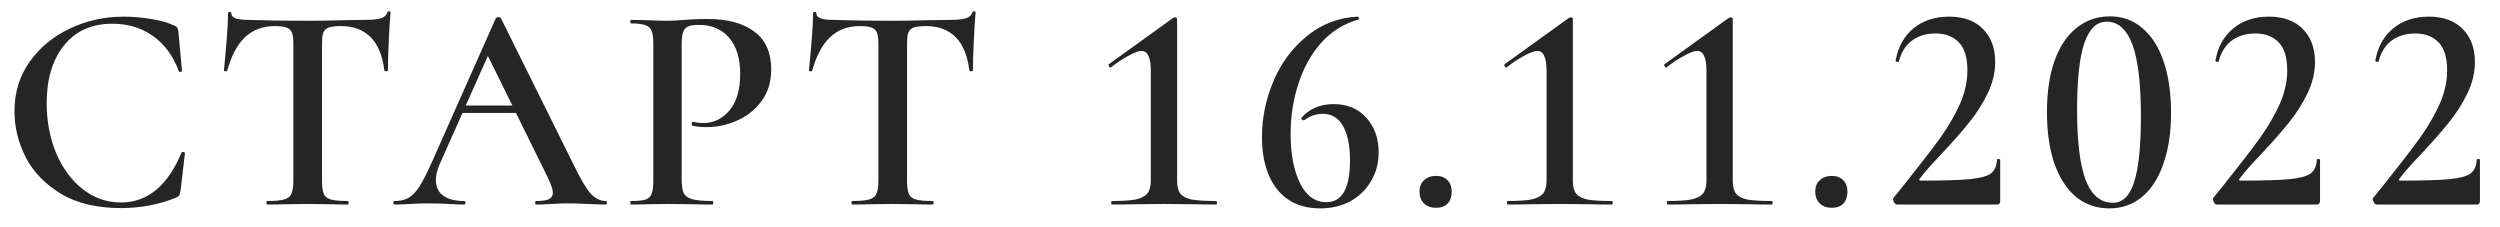 <?xml version="1.0" encoding="UTF-8"?> <svg xmlns="http://www.w3.org/2000/svg" width="110" height="10" viewBox="0 0 110 10" fill="none"> <path d="M5.447 0.732C5.837 0.732 6.24 0.767 6.656 0.836C7.081 0.905 7.414 1.001 7.657 1.122C7.735 1.148 7.783 1.183 7.8 1.226C7.826 1.261 7.843 1.326 7.852 1.421L8.008 3.111C8.008 3.137 7.986 3.154 7.943 3.163C7.9 3.172 7.874 3.159 7.865 3.124C7.614 2.448 7.232 1.932 6.721 1.577C6.218 1.222 5.625 1.044 4.94 1.044C4.039 1.044 3.332 1.36 2.821 1.993C2.31 2.626 2.054 3.475 2.054 4.541C2.054 5.338 2.193 6.071 2.47 6.738C2.756 7.405 3.146 7.934 3.64 8.324C4.143 8.714 4.702 8.909 5.317 8.909C6.487 8.909 7.375 8.181 7.982 6.725C7.991 6.69 8.017 6.677 8.06 6.686C8.112 6.695 8.138 6.712 8.138 6.738L7.943 8.402C7.926 8.506 7.904 8.575 7.878 8.61C7.861 8.636 7.813 8.666 7.735 8.701C6.981 9.004 6.179 9.156 5.33 9.156C4.273 9.156 3.393 8.948 2.691 8.532C1.989 8.107 1.469 7.57 1.131 6.92C0.802 6.27 0.637 5.594 0.637 4.892C0.637 4.077 0.858 3.354 1.3 2.721C1.751 2.088 2.344 1.599 3.081 1.252C3.818 0.905 4.606 0.732 5.447 0.732ZM12.089 1.148C11.561 1.148 11.123 1.313 10.776 1.642C10.438 1.963 10.178 2.452 9.996 3.111C9.996 3.128 9.97 3.137 9.918 3.137C9.875 3.137 9.853 3.124 9.853 3.098C9.888 2.76 9.927 2.327 9.97 1.798C10.014 1.261 10.035 0.858 10.035 0.589C10.035 0.546 10.057 0.524 10.1 0.524C10.152 0.524 10.178 0.546 10.178 0.589C10.178 0.78 10.421 0.875 10.906 0.875C11.652 0.901 12.523 0.914 13.519 0.914C14.031 0.914 14.572 0.905 15.144 0.888L16.028 0.875C16.358 0.875 16.596 0.853 16.743 0.81C16.899 0.767 16.999 0.68 17.042 0.55C17.051 0.515 17.077 0.498 17.12 0.498C17.164 0.498 17.185 0.515 17.185 0.55C17.159 0.819 17.133 1.226 17.107 1.772C17.081 2.318 17.068 2.76 17.068 3.098C17.068 3.124 17.042 3.137 16.99 3.137C16.947 3.137 16.921 3.124 16.912 3.098C16.826 2.431 16.622 1.941 16.301 1.629C15.981 1.308 15.547 1.148 15.001 1.148C14.759 1.148 14.577 1.17 14.455 1.213C14.343 1.256 14.265 1.334 14.221 1.447C14.187 1.551 14.169 1.72 14.169 1.954V7.947C14.169 8.216 14.195 8.411 14.247 8.532C14.299 8.653 14.403 8.736 14.559 8.779C14.715 8.822 14.962 8.844 15.3 8.844C15.326 8.844 15.339 8.87 15.339 8.922C15.339 8.974 15.326 9 15.3 9C14.997 9 14.759 8.996 14.585 8.987L13.519 8.974L12.505 8.987C12.323 8.996 12.072 9 11.751 9C11.734 9 11.725 8.974 11.725 8.922C11.725 8.87 11.734 8.844 11.751 8.844C12.089 8.844 12.336 8.822 12.492 8.779C12.657 8.736 12.765 8.653 12.817 8.532C12.878 8.402 12.908 8.207 12.908 7.947V1.928C12.908 1.703 12.887 1.538 12.843 1.434C12.8 1.33 12.722 1.256 12.609 1.213C12.497 1.17 12.323 1.148 12.089 1.148ZM26.641 8.844C26.684 8.844 26.706 8.87 26.706 8.922C26.706 8.974 26.684 9 26.641 9C26.476 9 26.212 8.991 25.848 8.974C25.484 8.957 25.219 8.948 25.055 8.948C24.838 8.948 24.582 8.957 24.288 8.974C23.993 8.991 23.763 9 23.599 9C23.564 9 23.547 8.974 23.547 8.922C23.547 8.87 23.564 8.844 23.599 8.844C23.85 8.844 24.032 8.818 24.145 8.766C24.266 8.705 24.327 8.61 24.327 8.48C24.327 8.35 24.253 8.129 24.106 7.817L22.702 4.97H20.349L19.348 7.219C19.235 7.479 19.179 7.713 19.179 7.921C19.179 8.224 19.287 8.454 19.504 8.61C19.72 8.766 20.024 8.844 20.414 8.844C20.457 8.844 20.479 8.87 20.479 8.922C20.479 8.974 20.457 9 20.414 9C20.258 9 20.032 8.991 19.738 8.974C19.408 8.957 19.122 8.948 18.88 8.948C18.646 8.948 18.373 8.957 18.061 8.974C17.783 8.991 17.554 9 17.372 9C17.328 9 17.307 8.974 17.307 8.922C17.307 8.87 17.328 8.844 17.372 8.844C17.614 8.844 17.818 8.796 17.983 8.701C18.147 8.606 18.308 8.437 18.464 8.194C18.62 7.943 18.806 7.574 19.023 7.089L21.818 0.797C21.835 0.771 21.874 0.758 21.935 0.758C21.995 0.758 22.03 0.771 22.039 0.797L25.224 7.219C25.527 7.843 25.778 8.272 25.978 8.506C26.186 8.731 26.407 8.844 26.641 8.844ZM20.492 4.645H22.546L21.467 2.461L20.492 4.645ZM29.994 7.895C29.994 8.172 30.024 8.376 30.085 8.506C30.154 8.627 30.28 8.714 30.462 8.766C30.652 8.818 30.947 8.844 31.346 8.844C31.372 8.844 31.385 8.87 31.385 8.922C31.385 8.974 31.372 9 31.346 9C30.991 9 30.713 8.996 30.514 8.987L29.383 8.974L28.447 8.987C28.282 8.996 28.057 9 27.771 9C27.745 9 27.732 8.974 27.732 8.922C27.732 8.87 27.745 8.844 27.771 8.844C28.066 8.844 28.278 8.822 28.408 8.779C28.538 8.736 28.625 8.653 28.668 8.532C28.72 8.411 28.746 8.216 28.746 7.947V1.928C28.746 1.668 28.72 1.477 28.668 1.356C28.625 1.235 28.534 1.152 28.395 1.109C28.265 1.057 28.057 1.031 27.771 1.031C27.745 1.031 27.732 1.005 27.732 0.953C27.732 0.901 27.745 0.875 27.771 0.875L28.447 0.888C28.828 0.905 29.136 0.914 29.37 0.914C29.569 0.914 29.812 0.901 30.098 0.875C30.202 0.866 30.34 0.858 30.514 0.849C30.696 0.84 30.908 0.836 31.151 0.836C32.009 0.836 32.685 1.018 33.179 1.382C33.681 1.746 33.933 2.305 33.933 3.059C33.933 3.605 33.79 4.069 33.504 4.45C33.227 4.831 32.867 5.117 32.425 5.308C31.991 5.499 31.545 5.594 31.086 5.594C30.843 5.594 30.64 5.572 30.475 5.529C30.449 5.529 30.436 5.507 30.436 5.464C30.436 5.438 30.44 5.412 30.449 5.386C30.466 5.36 30.483 5.351 30.501 5.36C30.64 5.395 30.791 5.412 30.956 5.412C31.407 5.412 31.788 5.226 32.1 4.853C32.412 4.48 32.568 3.947 32.568 3.254C32.568 2.569 32.407 2.041 32.087 1.668C31.766 1.287 31.324 1.096 30.761 1.096C30.553 1.096 30.392 1.118 30.28 1.161C30.176 1.204 30.102 1.287 30.059 1.408C30.015 1.521 29.994 1.703 29.994 1.954V7.895ZM37.83 1.148C37.302 1.148 36.864 1.313 36.517 1.642C36.179 1.963 35.919 2.452 35.737 3.111C35.737 3.128 35.711 3.137 35.659 3.137C35.616 3.137 35.594 3.124 35.594 3.098C35.629 2.76 35.668 2.327 35.711 1.798C35.755 1.261 35.776 0.858 35.776 0.589C35.776 0.546 35.798 0.524 35.841 0.524C35.893 0.524 35.919 0.546 35.919 0.589C35.919 0.78 36.162 0.875 36.647 0.875C37.393 0.901 38.264 0.914 39.26 0.914C39.772 0.914 40.313 0.905 40.885 0.888L41.769 0.875C42.099 0.875 42.337 0.853 42.484 0.81C42.64 0.767 42.74 0.68 42.783 0.55C42.792 0.515 42.818 0.498 42.861 0.498C42.905 0.498 42.926 0.515 42.926 0.55C42.9 0.819 42.874 1.226 42.848 1.772C42.822 2.318 42.809 2.76 42.809 3.098C42.809 3.124 42.783 3.137 42.731 3.137C42.688 3.137 42.662 3.124 42.653 3.098C42.567 2.431 42.363 1.941 42.042 1.629C41.722 1.308 41.288 1.148 40.742 1.148C40.5 1.148 40.318 1.17 40.196 1.213C40.084 1.256 40.006 1.334 39.962 1.447C39.928 1.551 39.91 1.72 39.91 1.954V7.947C39.91 8.216 39.936 8.411 39.988 8.532C40.04 8.653 40.144 8.736 40.3 8.779C40.456 8.822 40.703 8.844 41.041 8.844C41.067 8.844 41.08 8.87 41.08 8.922C41.08 8.974 41.067 9 41.041 9C40.738 9 40.5 8.996 40.326 8.987L39.26 8.974L38.246 8.987C38.064 8.996 37.813 9 37.492 9C37.475 9 37.466 8.974 37.466 8.922C37.466 8.87 37.475 8.844 37.492 8.844C37.83 8.844 38.077 8.822 38.233 8.779C38.398 8.736 38.506 8.653 38.558 8.532C38.619 8.402 38.649 8.207 38.649 7.947V1.928C38.649 1.703 38.628 1.538 38.584 1.434C38.541 1.33 38.463 1.256 38.35 1.213C38.238 1.17 38.064 1.148 37.83 1.148ZM48.92 9C48.902 9 48.894 8.974 48.894 8.922C48.894 8.87 48.902 8.844 48.92 8.844C49.379 8.844 49.726 8.822 49.96 8.779C50.202 8.727 50.376 8.64 50.48 8.519C50.584 8.389 50.636 8.198 50.636 7.947V3.111C50.636 2.816 50.601 2.6 50.532 2.461C50.471 2.314 50.367 2.24 50.22 2.24C50.107 2.24 49.921 2.309 49.661 2.448C49.401 2.587 49.145 2.756 48.894 2.955L48.868 2.968C48.833 2.968 48.807 2.951 48.79 2.916C48.772 2.873 48.772 2.842 48.79 2.825L51.624 0.784C51.676 0.767 51.706 0.758 51.715 0.758C51.732 0.758 51.749 0.767 51.767 0.784C51.784 0.801 51.793 0.819 51.793 0.836V7.947C51.793 8.207 51.84 8.398 51.936 8.519C52.031 8.64 52.196 8.727 52.43 8.779C52.672 8.822 53.032 8.844 53.509 8.844C53.535 8.844 53.548 8.87 53.548 8.922C53.548 8.974 53.535 9 53.509 9C53.101 9 52.776 8.996 52.534 8.987L51.221 8.974L49.895 8.987C49.652 8.996 49.327 9 48.92 9ZM58.672 4.58C59.279 4.58 59.76 4.779 60.115 5.178C60.479 5.577 60.661 6.084 60.661 6.699C60.661 7.176 60.549 7.6 60.323 7.973C60.107 8.346 59.803 8.64 59.413 8.857C59.023 9.065 58.581 9.169 58.087 9.169C57.273 9.169 56.64 8.887 56.189 8.324C55.747 7.761 55.526 6.998 55.526 6.036C55.526 5.187 55.695 4.363 56.033 3.566C56.371 2.769 56.861 2.11 57.502 1.59C58.144 1.061 58.889 0.775 59.738 0.732C59.764 0.732 59.782 0.754 59.79 0.797C59.808 0.832 59.799 0.853 59.764 0.862C59.123 1.044 58.577 1.386 58.126 1.889C57.684 2.392 57.351 2.994 57.125 3.696C56.9 4.398 56.787 5.135 56.787 5.906C56.787 6.781 56.926 7.501 57.203 8.064C57.481 8.619 57.866 8.896 58.36 8.896C59.054 8.896 59.4 8.285 59.4 7.063C59.4 6.396 59.296 5.889 59.088 5.542C58.889 5.187 58.594 5.009 58.204 5.009C57.91 5.009 57.641 5.1 57.398 5.282L57.372 5.295C57.338 5.295 57.307 5.282 57.281 5.256C57.255 5.221 57.251 5.195 57.268 5.178C57.624 4.779 58.092 4.58 58.672 4.58ZM63.186 9.143C62.961 9.143 62.783 9.078 62.653 8.948C62.523 8.818 62.458 8.645 62.458 8.428C62.458 8.22 62.523 8.055 62.653 7.934C62.792 7.804 62.969 7.739 63.186 7.739C63.403 7.739 63.572 7.804 63.693 7.934C63.814 8.055 63.875 8.22 63.875 8.428C63.875 8.653 63.814 8.831 63.693 8.961C63.572 9.082 63.403 9.143 63.186 9.143ZM66.332 9C66.315 9 66.306 8.974 66.306 8.922C66.306 8.87 66.315 8.844 66.332 8.844C66.792 8.844 67.138 8.822 67.373 8.779C67.615 8.727 67.788 8.64 67.892 8.519C67.996 8.389 68.049 8.198 68.049 7.947V3.111C68.049 2.816 68.014 2.6 67.945 2.461C67.884 2.314 67.78 2.24 67.632 2.24C67.52 2.24 67.334 2.309 67.073 2.448C66.814 2.587 66.558 2.756 66.306 2.955L66.281 2.968C66.246 2.968 66.22 2.951 66.203 2.916C66.185 2.873 66.185 2.842 66.203 2.825L69.037 0.784C69.088 0.767 69.119 0.758 69.127 0.758C69.145 0.758 69.162 0.767 69.18 0.784C69.197 0.801 69.206 0.819 69.206 0.836V7.947C69.206 8.207 69.253 8.398 69.349 8.519C69.444 8.64 69.609 8.727 69.843 8.779C70.085 8.822 70.445 8.844 70.921 8.844C70.948 8.844 70.96 8.87 70.96 8.922C70.96 8.974 70.948 9 70.921 9C70.514 9 70.189 8.996 69.947 8.987L68.633 8.974L67.308 8.987C67.065 8.996 66.74 9 66.332 9ZM73.368 9C73.351 9 73.342 8.974 73.342 8.922C73.342 8.87 73.351 8.844 73.368 8.844C73.828 8.844 74.174 8.822 74.408 8.779C74.651 8.727 74.824 8.64 74.928 8.519C75.032 8.389 75.084 8.198 75.084 7.947V3.111C75.084 2.816 75.05 2.6 74.98 2.461C74.92 2.314 74.816 2.24 74.668 2.24C74.556 2.24 74.369 2.309 74.109 2.448C73.849 2.587 73.594 2.756 73.342 2.955L73.316 2.968C73.282 2.968 73.256 2.951 73.238 2.916C73.221 2.873 73.221 2.842 73.238 2.825L76.072 0.784C76.124 0.767 76.155 0.758 76.163 0.758C76.181 0.758 76.198 0.767 76.215 0.784C76.233 0.801 76.241 0.819 76.241 0.836V7.947C76.241 8.207 76.289 8.398 76.384 8.519C76.48 8.64 76.644 8.727 76.878 8.779C77.121 8.822 77.481 8.844 77.957 8.844C77.983 8.844 77.996 8.87 77.996 8.922C77.996 8.974 77.983 9 77.957 9C77.55 9 77.225 8.996 76.982 8.987L75.669 8.974L74.343 8.987C74.101 8.996 73.776 9 73.368 9ZM80.599 9.143C80.374 9.143 80.196 9.078 80.066 8.948C79.936 8.818 79.871 8.645 79.871 8.428C79.871 8.22 79.936 8.055 80.066 7.934C80.205 7.804 80.382 7.739 80.599 7.739C80.816 7.739 80.985 7.804 81.106 7.934C81.227 8.055 81.288 8.22 81.288 8.428C81.288 8.653 81.227 8.831 81.106 8.961C80.985 9.082 80.816 9.143 80.599 9.143ZM83.459 9C83.416 9 83.373 8.961 83.329 8.883C83.286 8.796 83.282 8.736 83.316 8.701L83.719 8.207C84.473 7.262 85.028 6.543 85.383 6.049C85.739 5.546 86.025 5.052 86.241 4.567C86.458 4.073 86.566 3.583 86.566 3.098C86.566 2.535 86.441 2.123 86.189 1.863C85.938 1.603 85.596 1.473 85.162 1.473C84.746 1.473 84.395 1.581 84.109 1.798C83.832 2.015 83.646 2.318 83.55 2.708C83.55 2.717 83.533 2.721 83.498 2.721C83.429 2.721 83.399 2.704 83.407 2.669C83.511 2.071 83.771 1.599 84.187 1.252C84.612 0.905 85.136 0.732 85.76 0.732C86.402 0.732 86.9 0.914 87.255 1.278C87.611 1.642 87.788 2.123 87.788 2.721C87.788 3.198 87.676 3.666 87.45 4.125C87.225 4.584 86.956 5.005 86.644 5.386C86.341 5.767 85.942 6.222 85.448 6.751C85.405 6.794 85.266 6.942 85.032 7.193C84.807 7.436 84.621 7.657 84.473 7.856C84.421 7.917 84.439 7.947 84.525 7.947C85.513 7.947 86.228 7.925 86.67 7.882C87.121 7.839 87.429 7.756 87.593 7.635C87.767 7.505 87.858 7.301 87.866 7.024C87.866 7.007 87.888 6.998 87.931 6.998C87.983 6.998 88.009 7.007 88.009 7.024V8.857C88.009 8.892 87.996 8.926 87.97 8.961C87.953 8.987 87.927 9 87.892 9H83.459ZM92.809 9.169C92.246 9.169 91.756 9 91.34 8.662C90.933 8.315 90.617 7.826 90.391 7.193C90.174 6.552 90.066 5.798 90.066 4.931C90.066 4.073 90.174 3.328 90.391 2.695C90.617 2.062 90.937 1.577 91.353 1.239C91.778 0.892 92.272 0.719 92.835 0.719C93.39 0.719 93.867 0.892 94.265 1.239C94.672 1.577 94.984 2.067 95.201 2.708C95.418 3.349 95.526 4.103 95.526 4.97C95.526 5.828 95.413 6.573 95.188 7.206C94.972 7.839 94.659 8.324 94.252 8.662C93.845 9 93.364 9.169 92.809 9.169ZM92.965 8.922C93.398 8.922 93.71 8.619 93.901 8.012C94.1 7.397 94.2 6.435 94.2 5.126C94.2 3.679 94.075 2.621 93.823 1.954C93.572 1.287 93.195 0.953 92.692 0.953C92.25 0.953 91.921 1.274 91.704 1.915C91.496 2.548 91.392 3.523 91.392 4.84C91.392 6.227 91.518 7.254 91.769 7.921C92.029 8.588 92.428 8.922 92.965 8.922ZM97.531 9C97.487 9 97.444 8.961 97.401 8.883C97.358 8.796 97.353 8.736 97.388 8.701L97.791 8.207C98.545 7.262 99.1 6.543 99.455 6.049C99.81 5.546 100.096 5.052 100.313 4.567C100.53 4.073 100.638 3.583 100.638 3.098C100.638 2.535 100.512 2.123 100.261 1.863C100.01 1.603 99.667 1.473 99.234 1.473C98.818 1.473 98.467 1.581 98.181 1.798C97.903 2.015 97.717 2.318 97.622 2.708C97.622 2.717 97.605 2.721 97.57 2.721C97.501 2.721 97.47 2.704 97.479 2.669C97.583 2.071 97.843 1.599 98.259 1.252C98.683 0.905 99.208 0.732 99.832 0.732C100.473 0.732 100.972 0.914 101.327 1.278C101.682 1.642 101.86 2.123 101.86 2.721C101.86 3.198 101.747 3.666 101.522 4.125C101.297 4.584 101.028 5.005 100.716 5.386C100.413 5.767 100.014 6.222 99.52 6.751C99.477 6.794 99.338 6.942 99.104 7.193C98.879 7.436 98.692 7.657 98.545 7.856C98.493 7.917 98.51 7.947 98.597 7.947C99.585 7.947 100.3 7.925 100.742 7.882C101.193 7.839 101.5 7.756 101.665 7.635C101.838 7.505 101.929 7.301 101.938 7.024C101.938 7.007 101.96 6.998 102.003 6.998C102.055 6.998 102.081 7.007 102.081 7.024V8.857C102.081 8.892 102.068 8.926 102.042 8.961C102.025 8.987 101.999 9 101.964 9H97.531ZM104.567 9C104.523 9 104.48 8.961 104.437 8.883C104.393 8.796 104.389 8.736 104.424 8.701L104.827 8.207C105.581 7.262 106.135 6.543 106.491 6.049C106.846 5.546 107.132 5.052 107.349 4.567C107.565 4.073 107.674 3.583 107.674 3.098C107.674 2.535 107.548 2.123 107.297 1.863C107.045 1.603 106.703 1.473 106.27 1.473C105.854 1.473 105.503 1.581 105.217 1.798C104.939 2.015 104.753 2.318 104.658 2.708C104.658 2.717 104.64 2.721 104.606 2.721C104.536 2.721 104.506 2.704 104.515 2.669C104.619 2.071 104.879 1.599 105.295 1.252C105.719 0.905 106.244 0.732 106.868 0.732C107.509 0.732 108.007 0.914 108.363 1.278C108.718 1.642 108.896 2.123 108.896 2.721C108.896 3.198 108.783 3.666 108.558 4.125C108.332 4.584 108.064 5.005 107.752 5.386C107.448 5.767 107.05 6.222 106.556 6.751C106.512 6.794 106.374 6.942 106.14 7.193C105.914 7.436 105.728 7.657 105.581 7.856C105.529 7.917 105.546 7.947 105.633 7.947C106.621 7.947 107.336 7.925 107.778 7.882C108.228 7.839 108.536 7.756 108.701 7.635C108.874 7.505 108.965 7.301 108.974 7.024C108.974 7.007 108.995 6.998 109.039 6.998C109.091 6.998 109.117 7.007 109.117 7.024V8.857C109.117 8.892 109.104 8.926 109.078 8.961C109.06 8.987 109.034 9 109 9H104.567Z" fill="#262525"></path> </svg> 